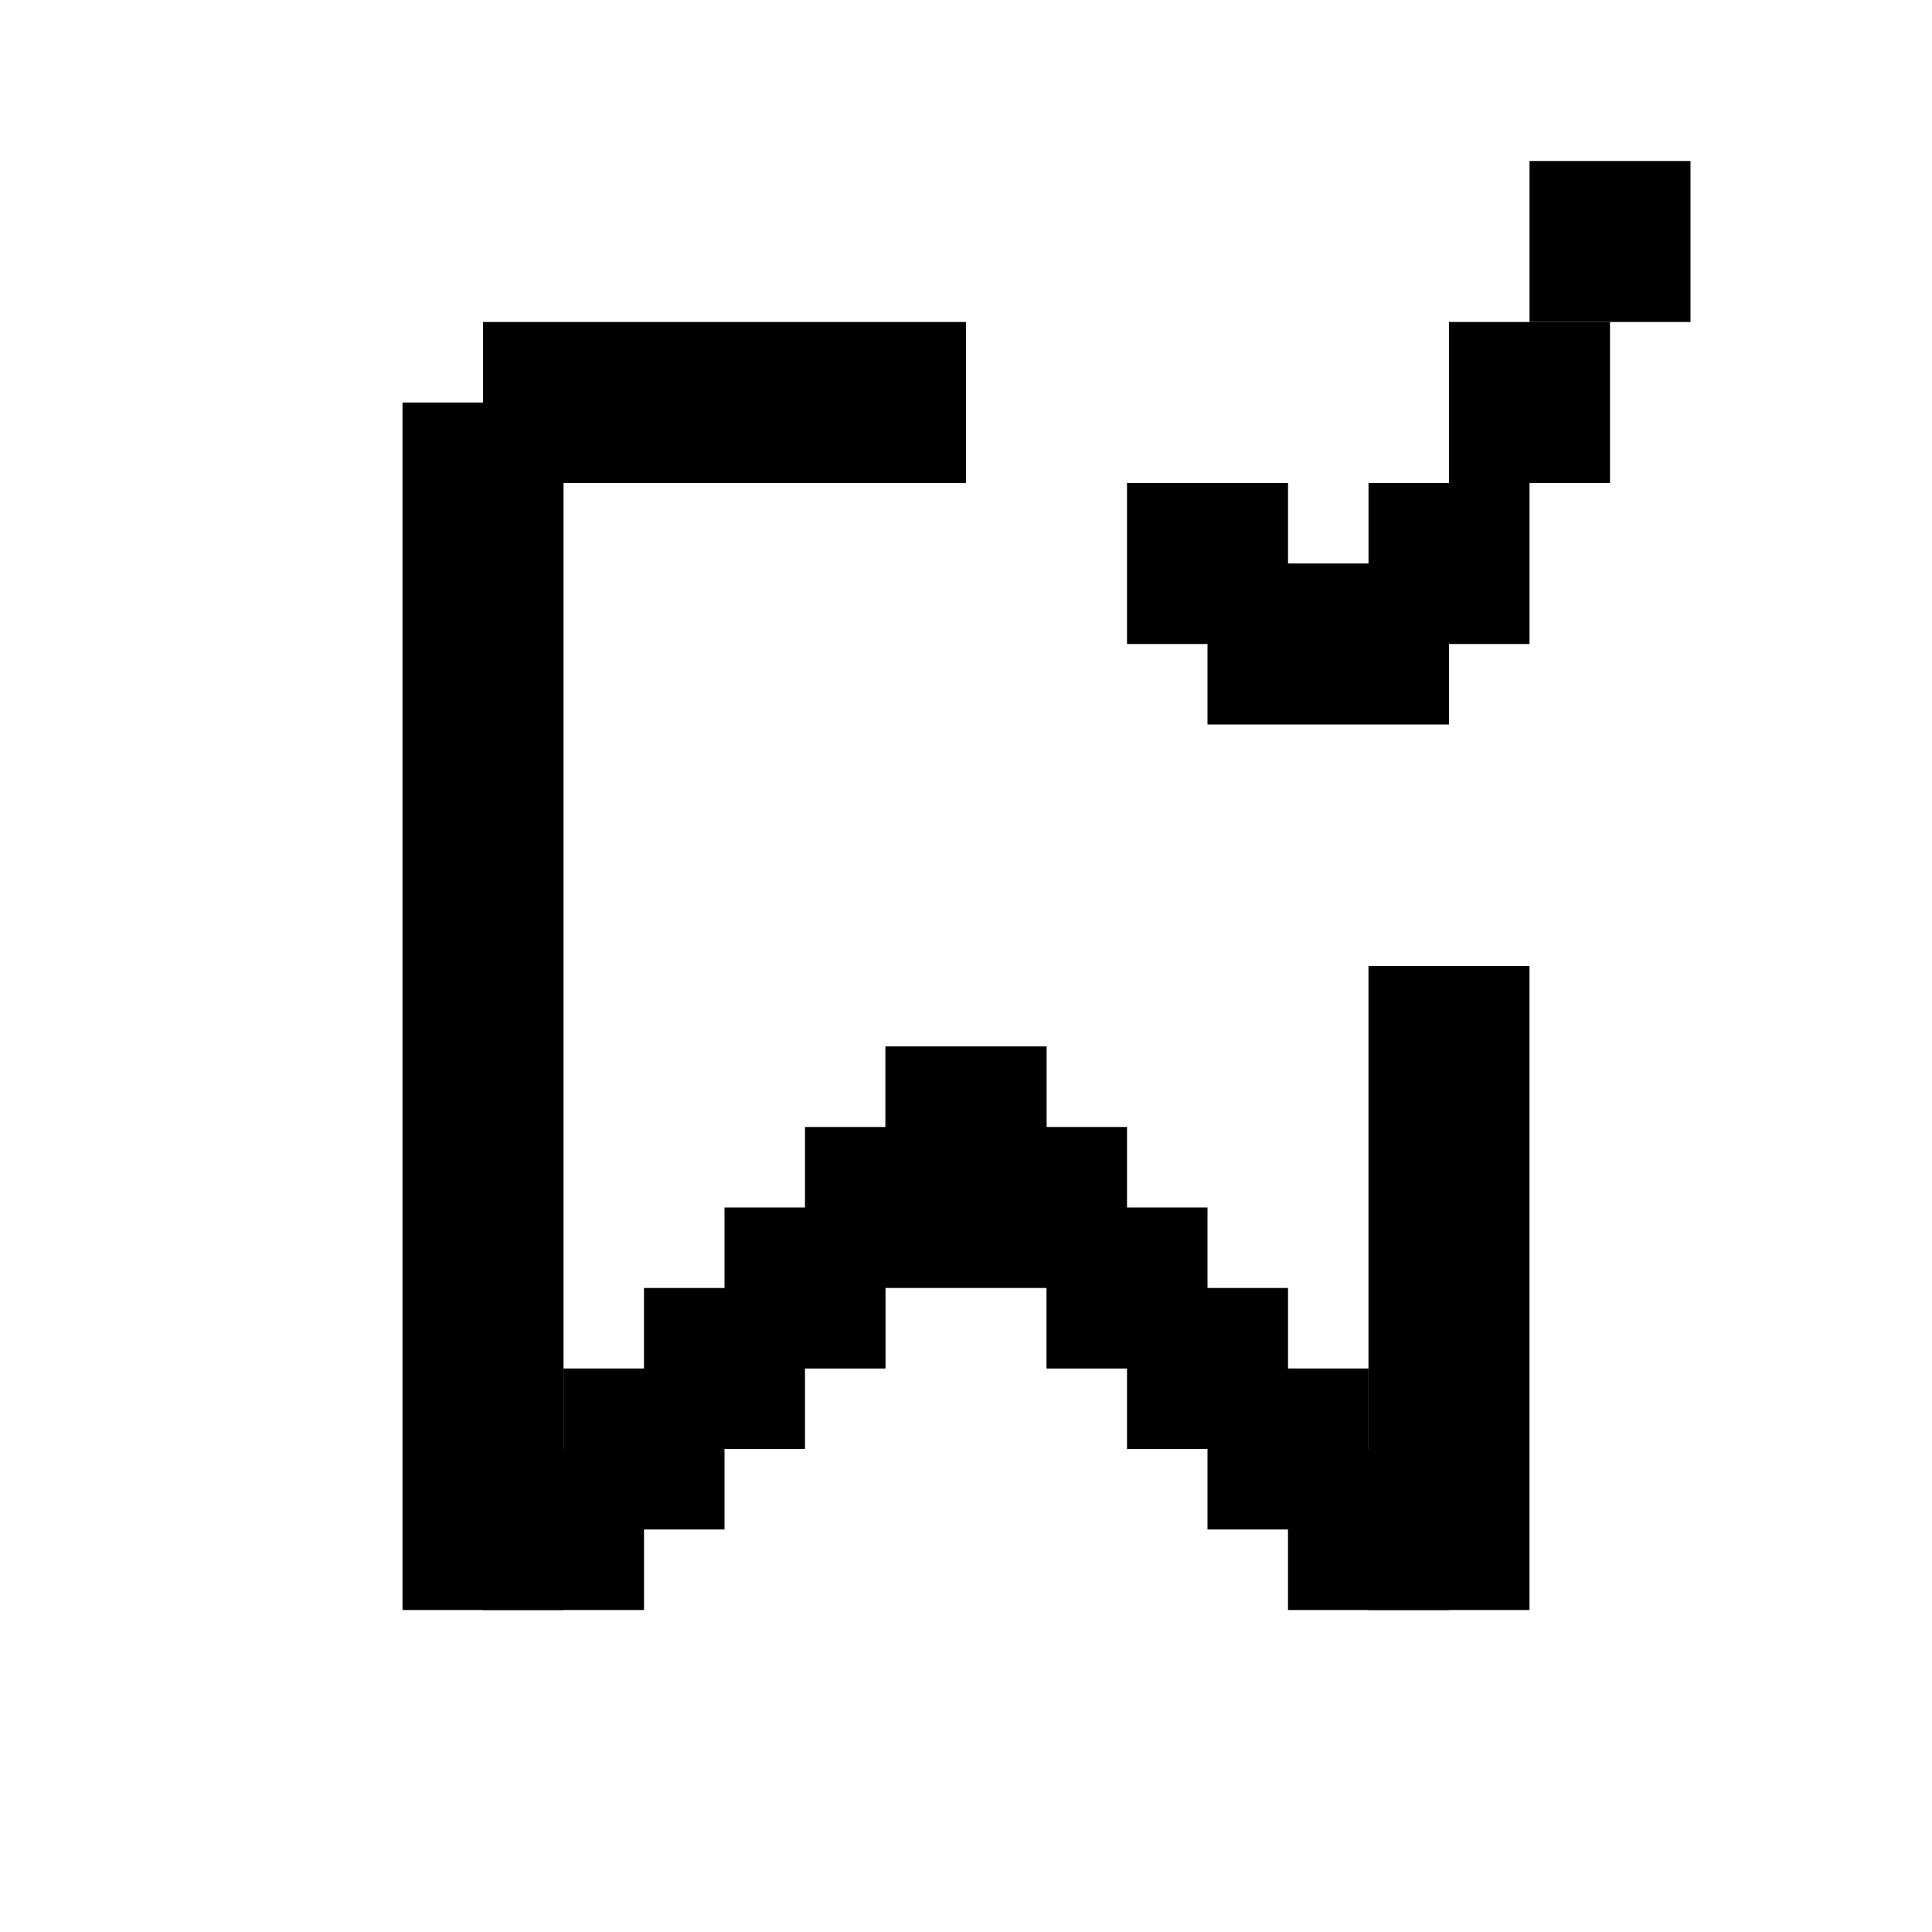 <svg width="56" height="56" viewBox="0 0 56 56" fill="none" xmlns="http://www.w3.org/2000/svg">
<rect x="44.333" y="46.667" width="4.667" height="18.667" transform="rotate(-180 44.333 46.667)" fill="black"/>
<rect x="30.333" y="35" width="4.667" height="4.667" transform="rotate(-180 30.333 35)" fill="black"/>
<rect width="4.667" height="4.667" transform="matrix(1 -8.74228e-08 -8.74228e-08 -1 25.667 35)" fill="black"/>
<rect x="28" y="37.333" width="4.667" height="4.667" transform="rotate(-180 28 37.333)" fill="black"/>
<rect width="4.667" height="4.667" transform="matrix(1 -8.74228e-08 -8.74228e-08 -1 28 37.333)" fill="black"/>
<rect x="25.667" y="39.667" width="4.667" height="4.667" transform="rotate(-180 25.667 39.667)" fill="black"/>
<rect width="4.667" height="4.667" transform="matrix(1 -8.74228e-08 -8.74228e-08 -1 30.333 39.667)" fill="black"/>
<rect x="23.333" y="42" width="4.667" height="4.667" transform="rotate(-180 23.333 42)" fill="black"/>
<rect width="4.667" height="4.667" transform="matrix(1 -8.74228e-08 -8.74228e-08 -1 32.667 42)" fill="black"/>
<rect x="21" y="44.333" width="4.667" height="4.667" transform="rotate(-180 21 44.333)" fill="black"/>
<rect x="18.667" y="46.667" width="4.667" height="4.667" transform="rotate(-180 18.667 46.667)" fill="black"/>
<rect x="42" y="46.667" width="4.667" height="4.667" transform="rotate(-180 42 46.667)" fill="black"/>
<rect width="4.667" height="4.667" transform="matrix(1 -8.74228e-08 -8.74228e-08 -1 35 44.333)" fill="black"/>
<rect width="4.667" height="35" transform="matrix(1 8.74228e-08 8.74228e-08 -1 11.667 46.667)" fill="black"/>
<rect width="4.667" height="14" transform="matrix(7.54979e-08 -1 -1 -7.54979e-08 28 14)" fill="black"/>
<path d="M44.334 14H39.667L39.667 18.667L44.334 18.667V14Z" fill="black"/>
<path d="M42 16.333H35L35 21L42 21V16.333Z" fill="black"/>
<path d="M37.334 14H32.667L32.667 18.667L37.334 18.667L37.334 14Z" fill="black"/>
<path d="M46.667 9.333L42 9.333V14L46.667 14V9.333Z" fill="black"/>
<path d="M49 4.667L44.334 4.667V9.333L49 9.333V4.667Z" fill="black"/>
</svg>
